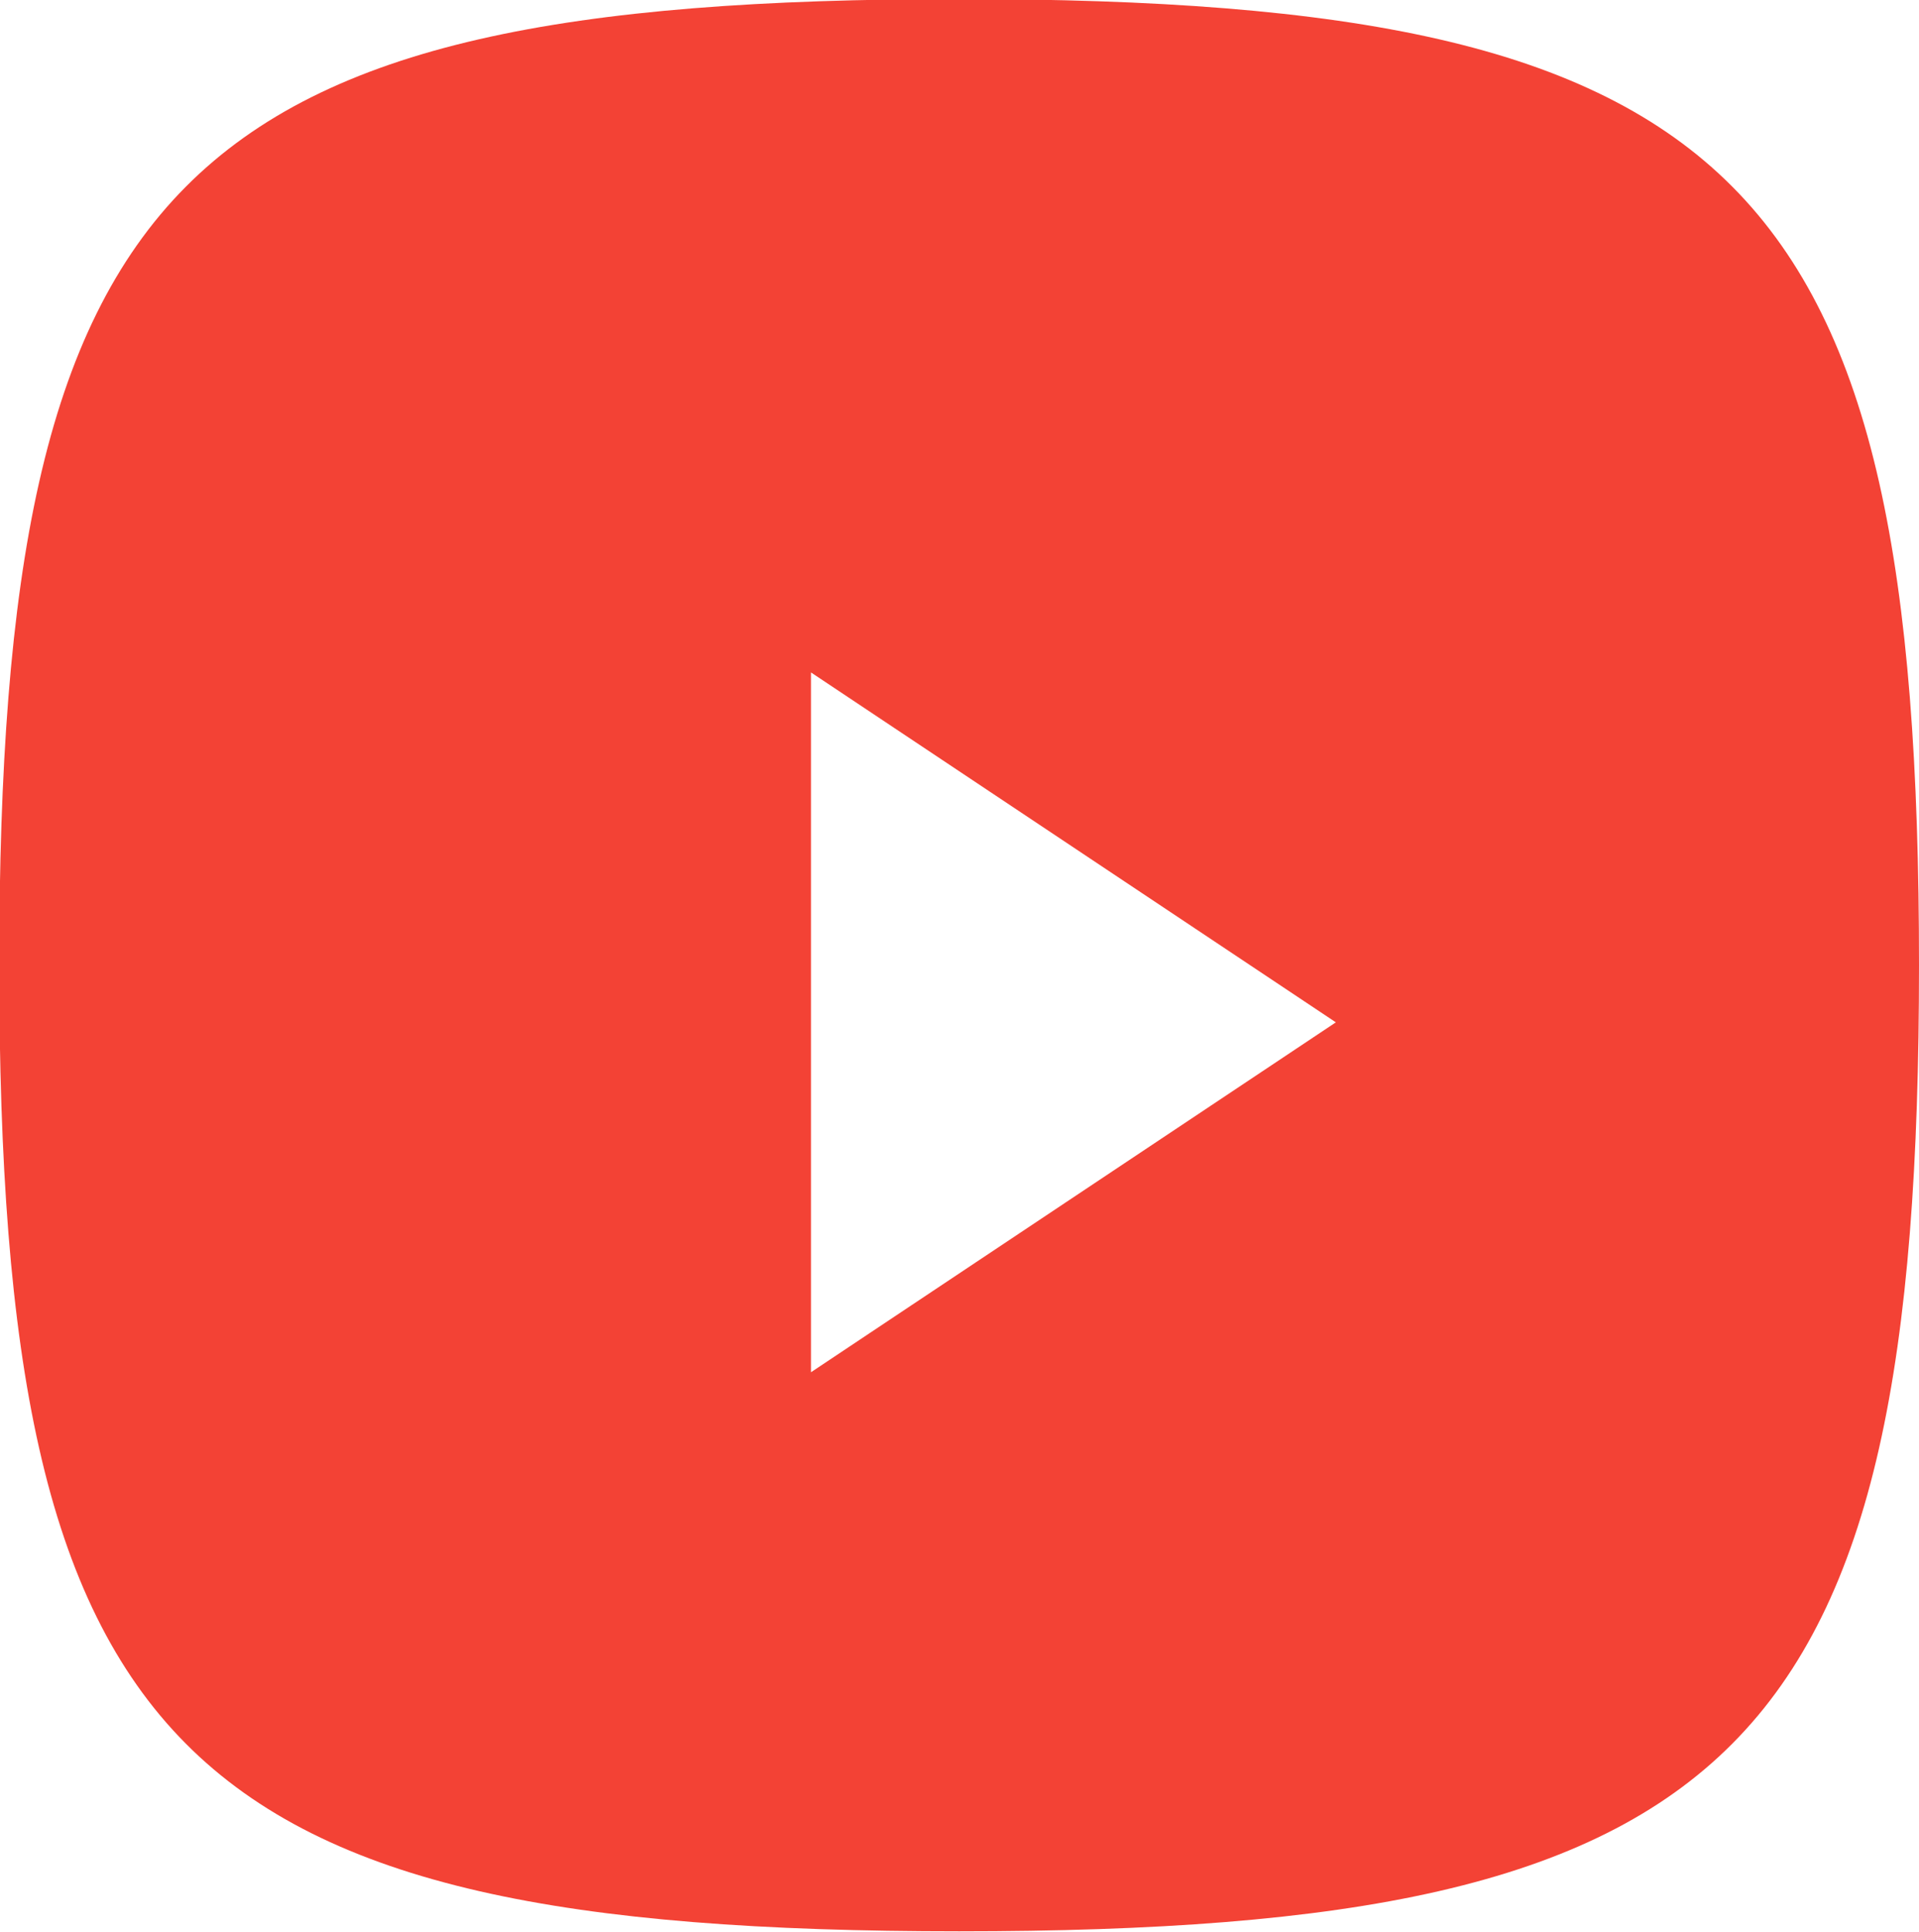 <svg xmlns="http://www.w3.org/2000/svg" width="32.906" height="33.125" viewBox="0 0 32.906 33.125">
  <defs>
    <style>
      .cls-1 {
        fill: #f34235;
        fill-rule: evenodd;
      }
    </style>
  </defs>
  <path class="cls-1" d="M334.539,537.453c-13.416,0-16.458,3.063-16.458,16.567s3.042,16.567,16.458,16.567S351,567.524,351,554.02,347.957,537.453,334.539,537.453ZM332,549v12l9-6-9-6" transform="translate(-318.094 -537.469)"/>
</svg>
